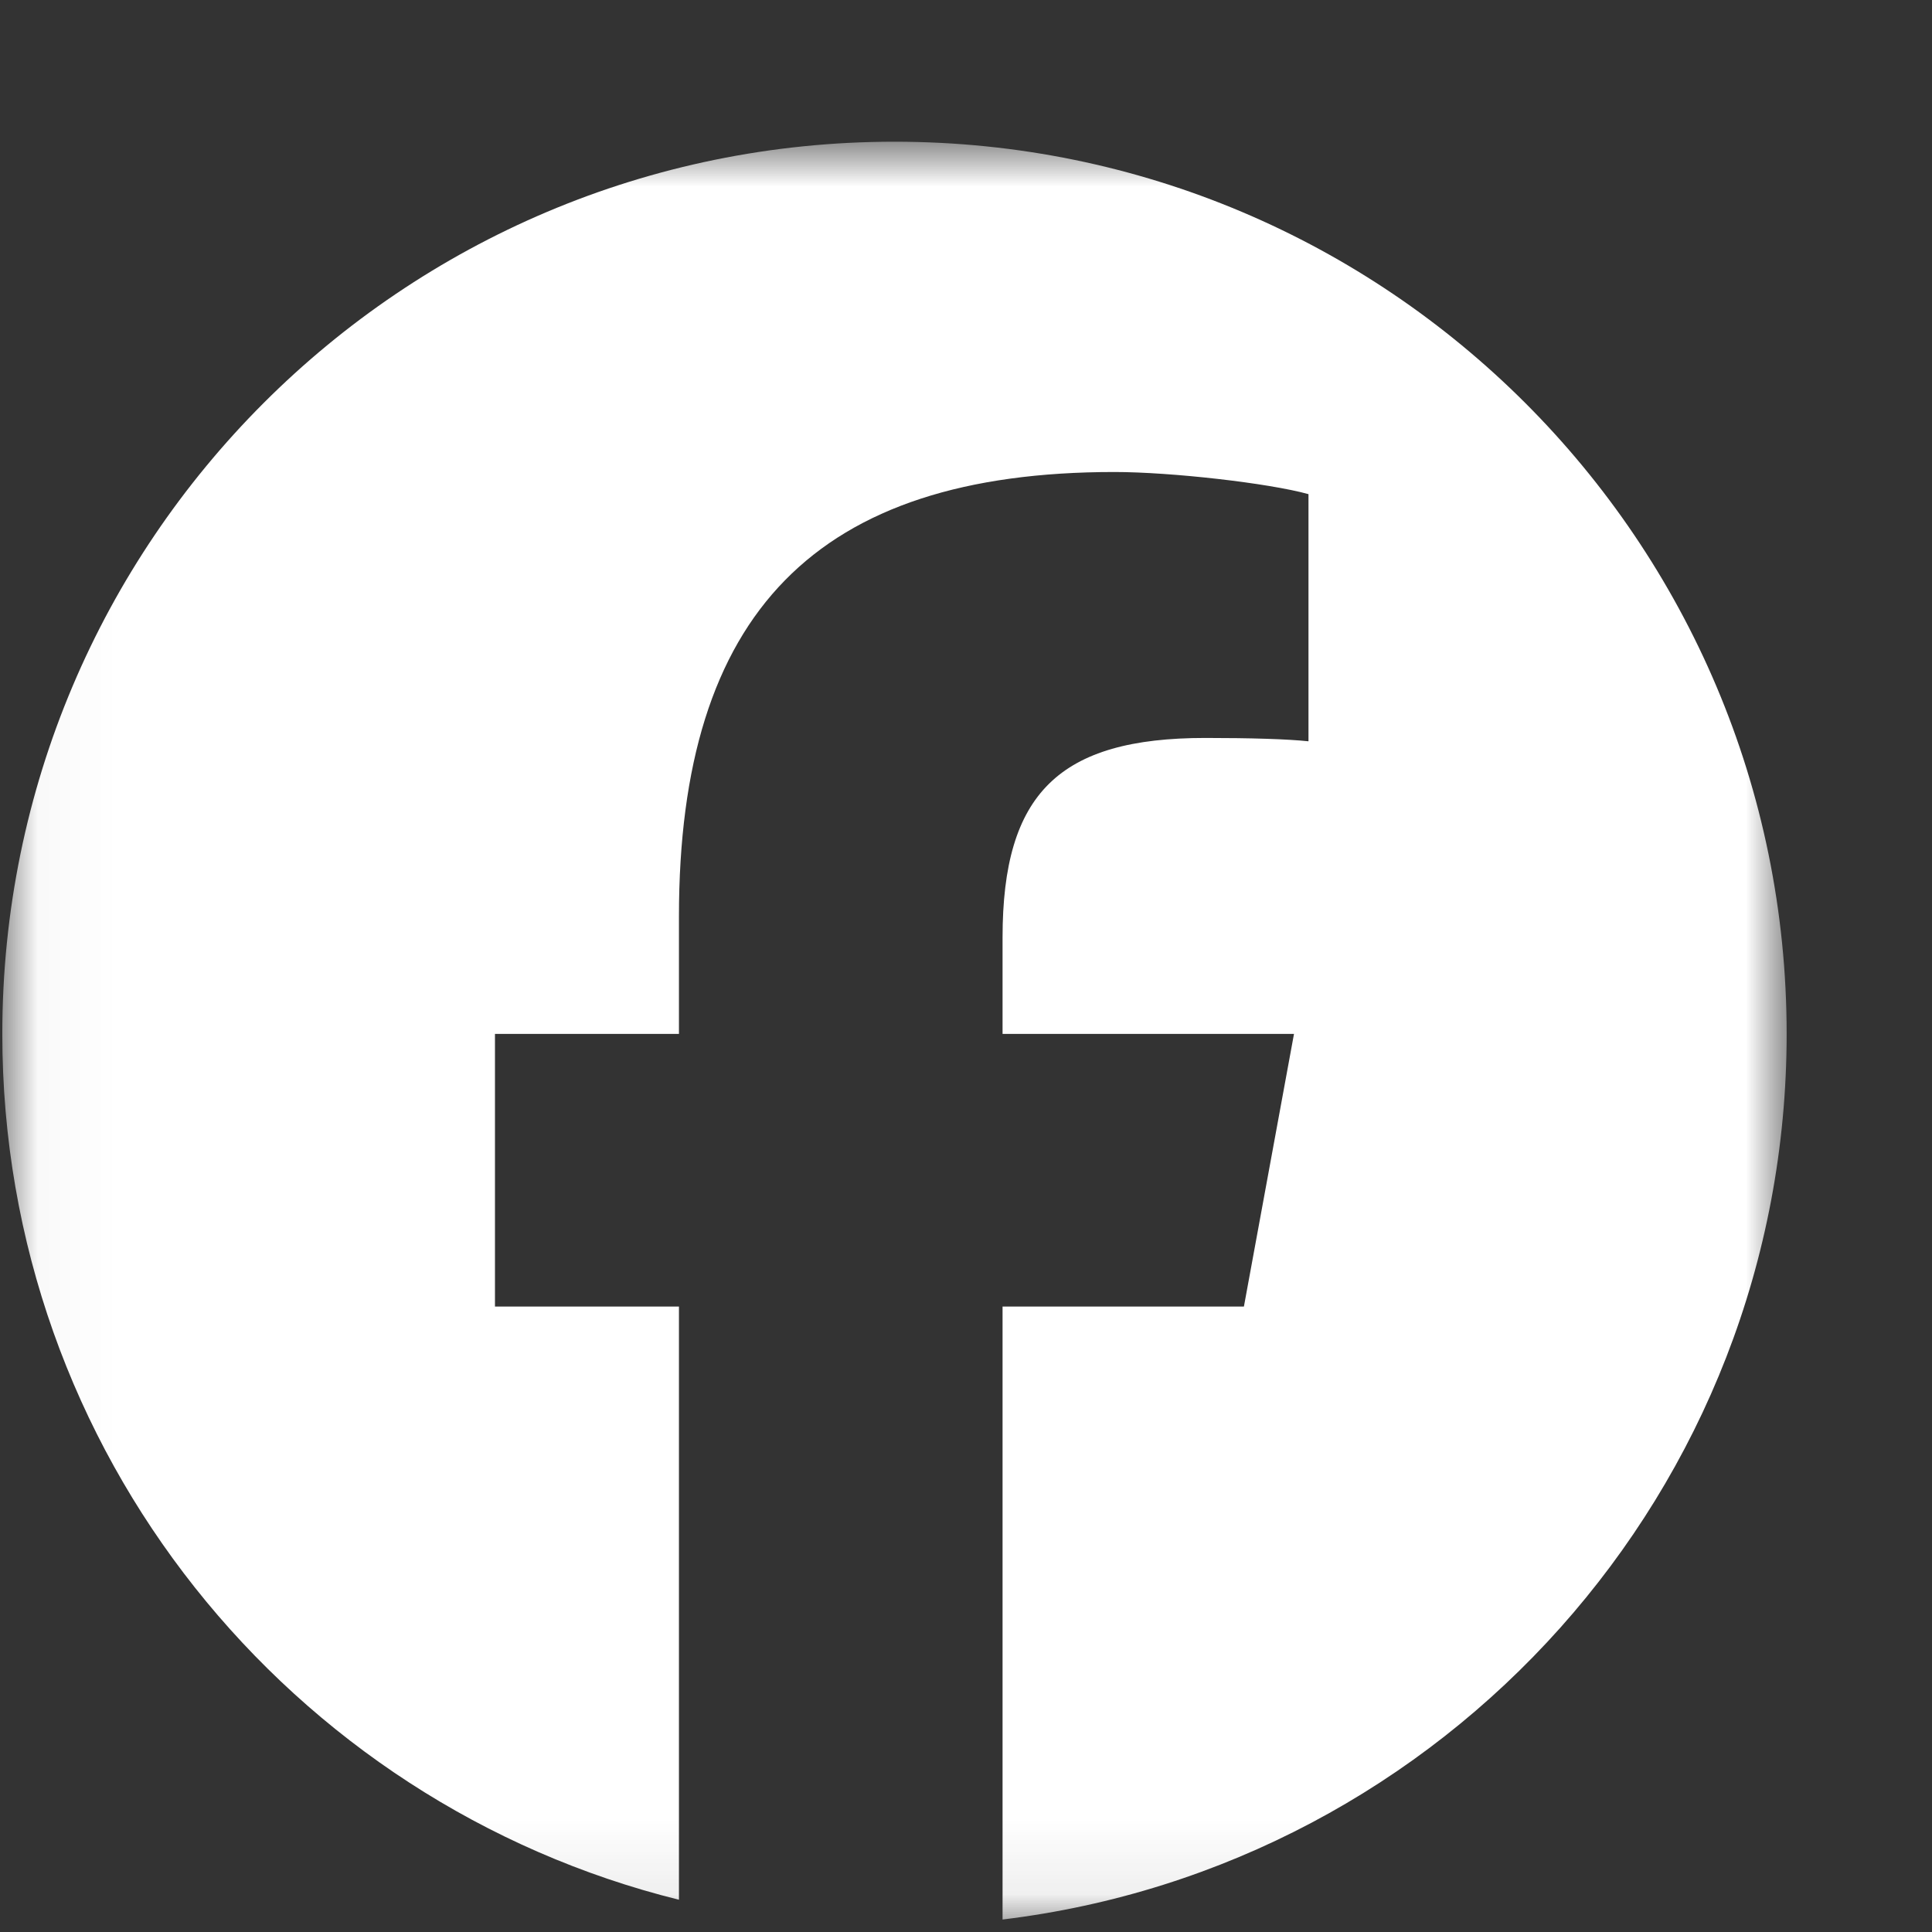 <svg width="26" height="26" viewBox="0 0 26 26" fill="none" xmlns="http://www.w3.org/2000/svg">
<rect x="0" y="0" width="26" height="26" fill="#333333" stroke="none"/>
<g clip-path="url(#clip0_98_1682)">
<mask id="mask0_98_1682" style="mask-type:luminance" maskUnits="userSpaceOnUse" x="0" y="1" width="25" height="25">
<path d="M24.044 1.907H0.031V25.92H24.044V1.907Z" fill="white"/>
</mask>
<g mask="url(#mask0_98_1682)">
<path d="M12.037 1.907C5.406 1.907 0.031 7.283 0.031 13.914C0.031 19.544 3.908 24.269 9.137 25.566V17.583H6.661V13.914H9.137V12.333C9.137 8.246 10.986 6.352 14.998 6.352C15.759 6.352 17.072 6.501 17.609 6.65V9.976C17.325 9.946 16.833 9.931 16.222 9.931C14.253 9.931 13.492 10.677 13.492 12.616V13.914H17.414L16.74 17.583H13.492V25.832C19.438 25.114 24.044 20.052 24.044 13.914C24.044 7.283 18.668 1.907 12.037 1.907Z" fill="white"/>
</g>
</g>
<defs>
<clipPath id="clip0_98_1682">
<rect width="25.064" height="25.064" fill="white" transform="translate(0.031 0.855)"/>
</clipPath>
</defs>
</svg>
